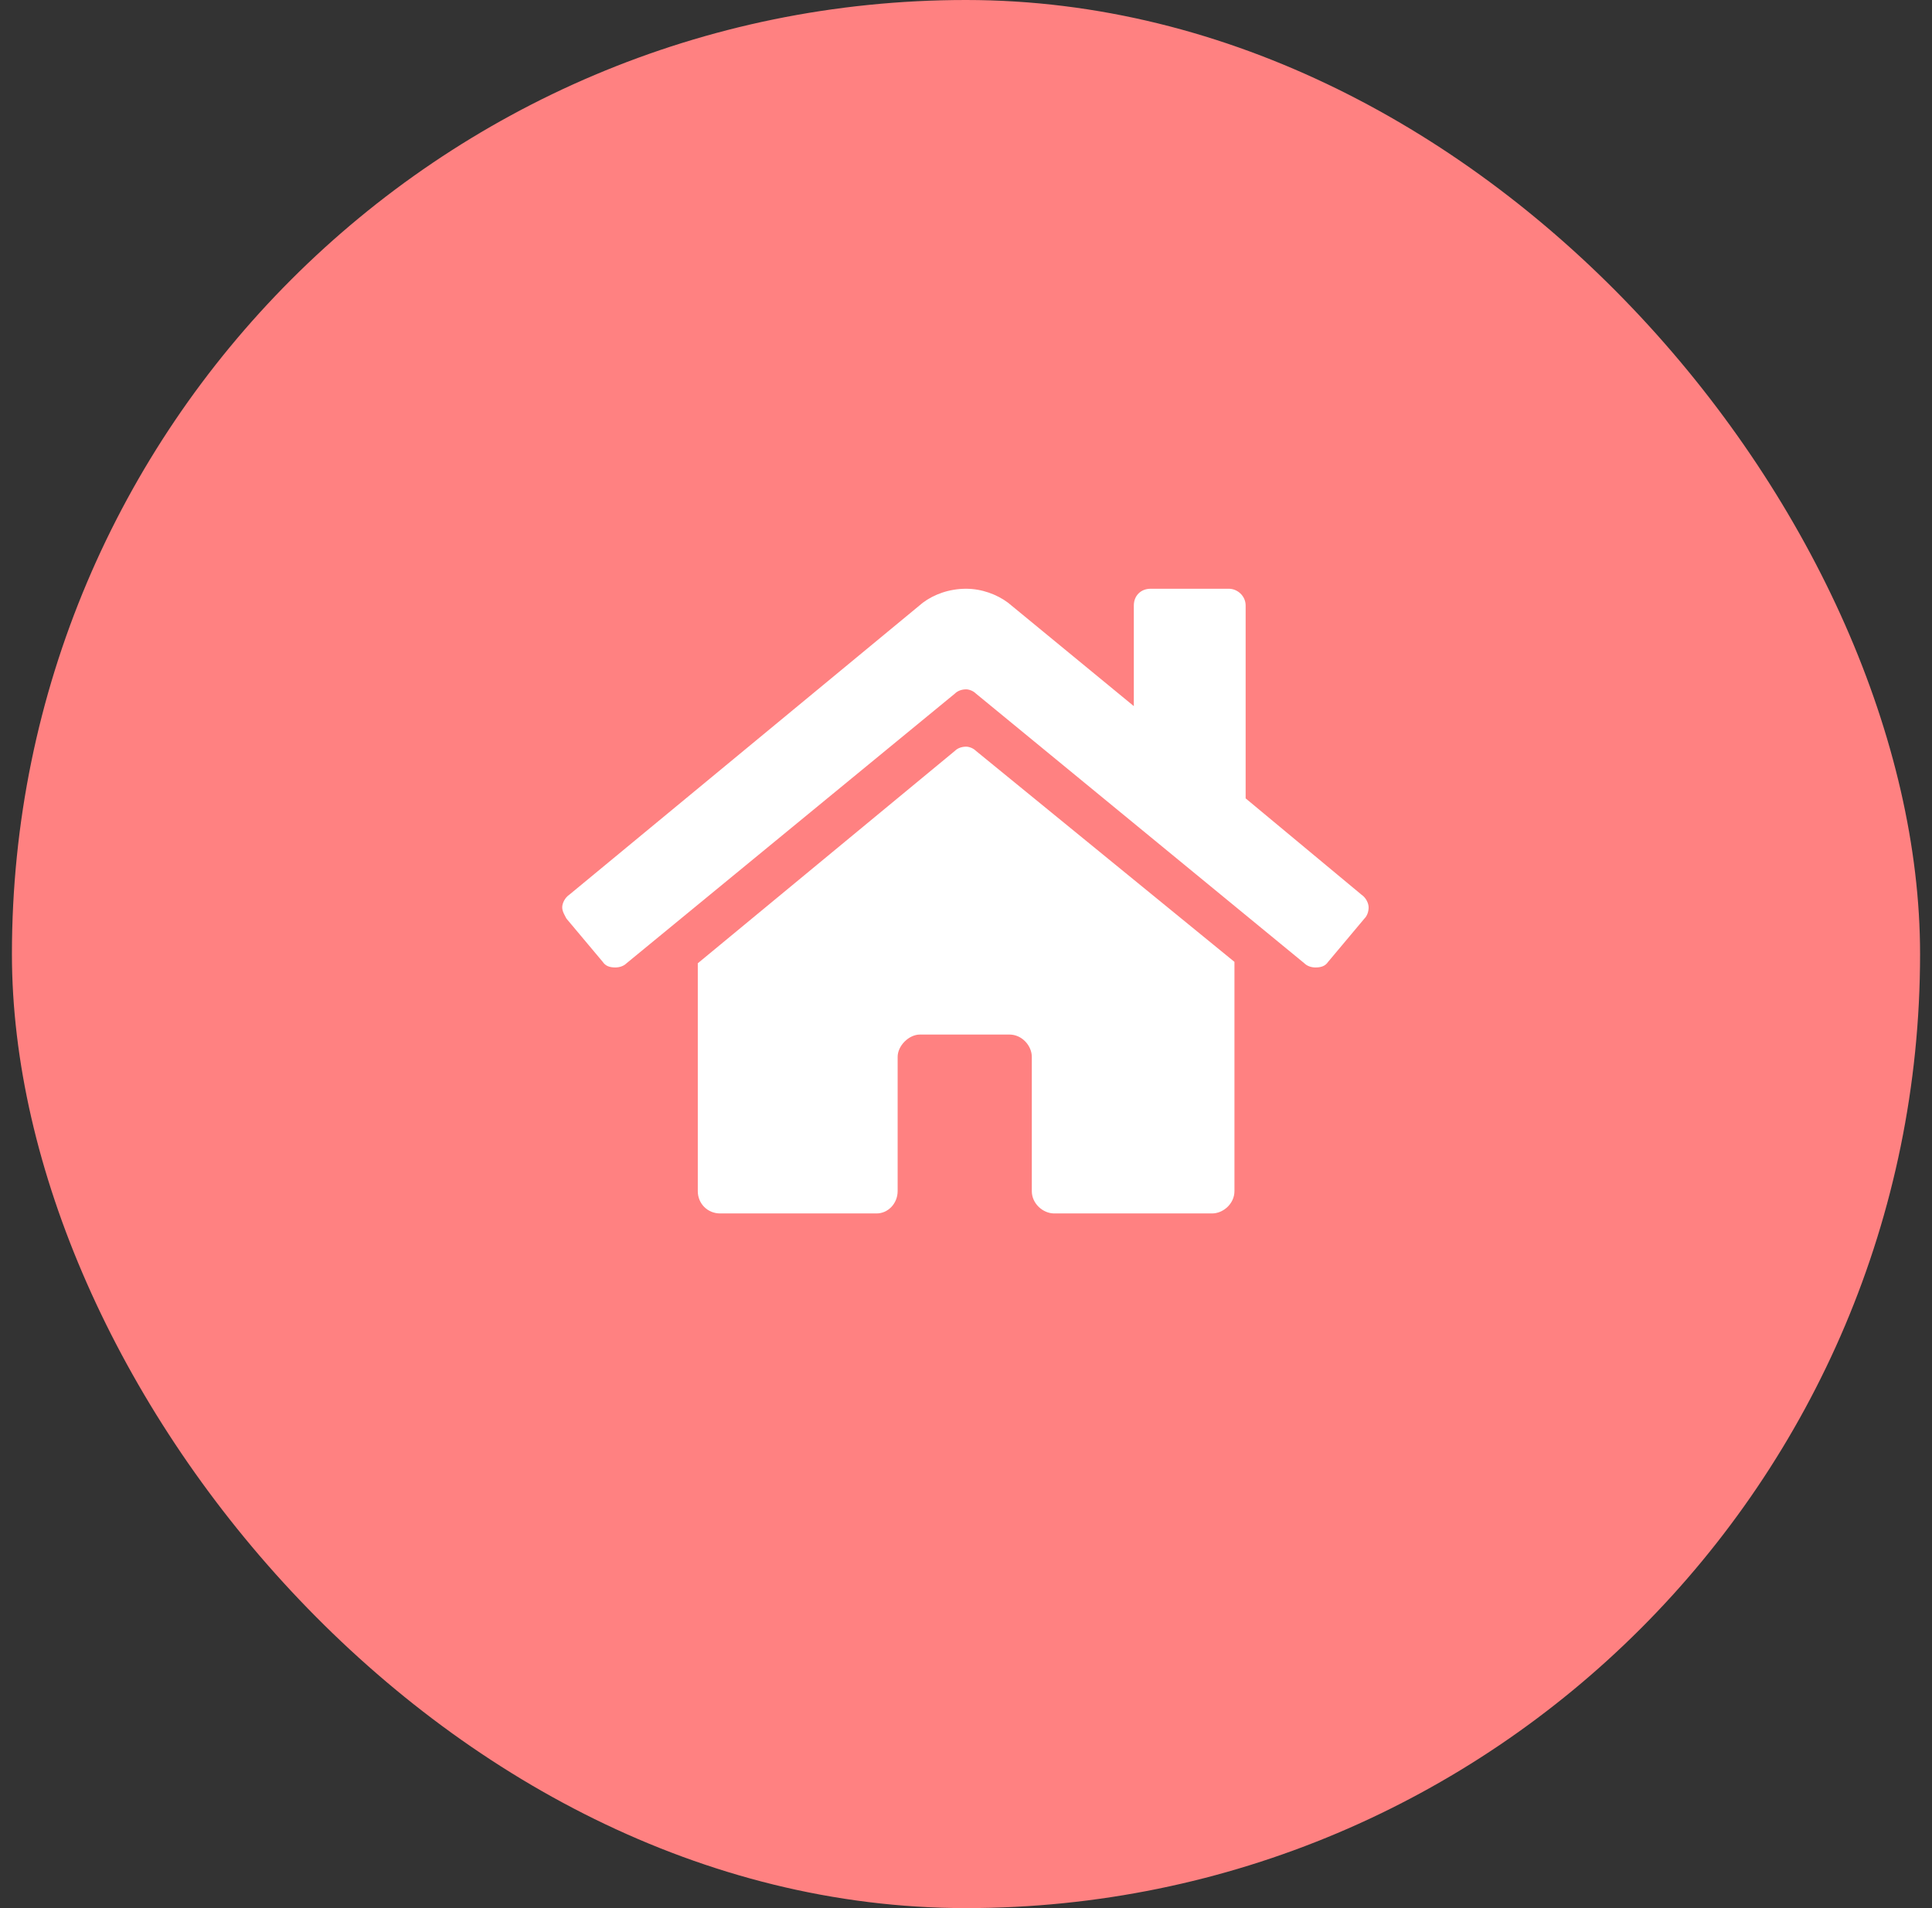 <svg width="81" height="80" viewBox="0 0 81 80" fill="none" xmlns="http://www.w3.org/2000/svg">
<rect x="0" y="0" width="81" height="80" fill="#333333" stroke="none"/>
<rect x="0.5" width="80" height="80" rx="40" fill="#FF8181"/>
<path d="M40.036 31.48C40.153 31.363 40.329 31.305 40.505 31.305C40.622 31.305 40.798 31.363 40.915 31.48L51.755 40.328V49.938C51.755 50.465 51.286 50.875 50.818 50.875H44.196C43.728 50.875 43.259 50.465 43.259 49.938V44.312C43.259 43.844 42.849 43.375 42.321 43.375H38.571C38.103 43.375 37.634 43.844 37.634 44.312V49.938C37.634 50.465 37.224 50.875 36.755 50.875H30.192C29.665 50.875 29.255 50.465 29.255 49.938V40.387L40.036 31.48ZM57.087 37.516C57.263 37.633 57.38 37.867 57.38 38.043C57.38 38.219 57.321 38.395 57.204 38.512L55.681 40.328C55.564 40.504 55.388 40.562 55.153 40.562C54.978 40.562 54.802 40.504 54.685 40.387L40.915 29.078C40.798 28.961 40.622 28.902 40.505 28.902C40.329 28.902 40.153 28.961 40.036 29.078L26.267 40.387C26.149 40.504 25.974 40.562 25.798 40.562C25.564 40.562 25.388 40.504 25.271 40.328L23.747 38.512C23.689 38.395 23.571 38.219 23.571 38.043C23.571 37.867 23.689 37.633 23.864 37.516L38.689 25.27C39.157 24.918 39.802 24.684 40.505 24.684C41.15 24.684 41.794 24.918 42.263 25.27L47.536 29.605V25.387C47.536 24.977 47.829 24.684 48.239 24.684H51.521C51.872 24.684 52.224 24.977 52.224 25.387V33.473L57.087 37.516Z" fill="white"/>
</svg>

